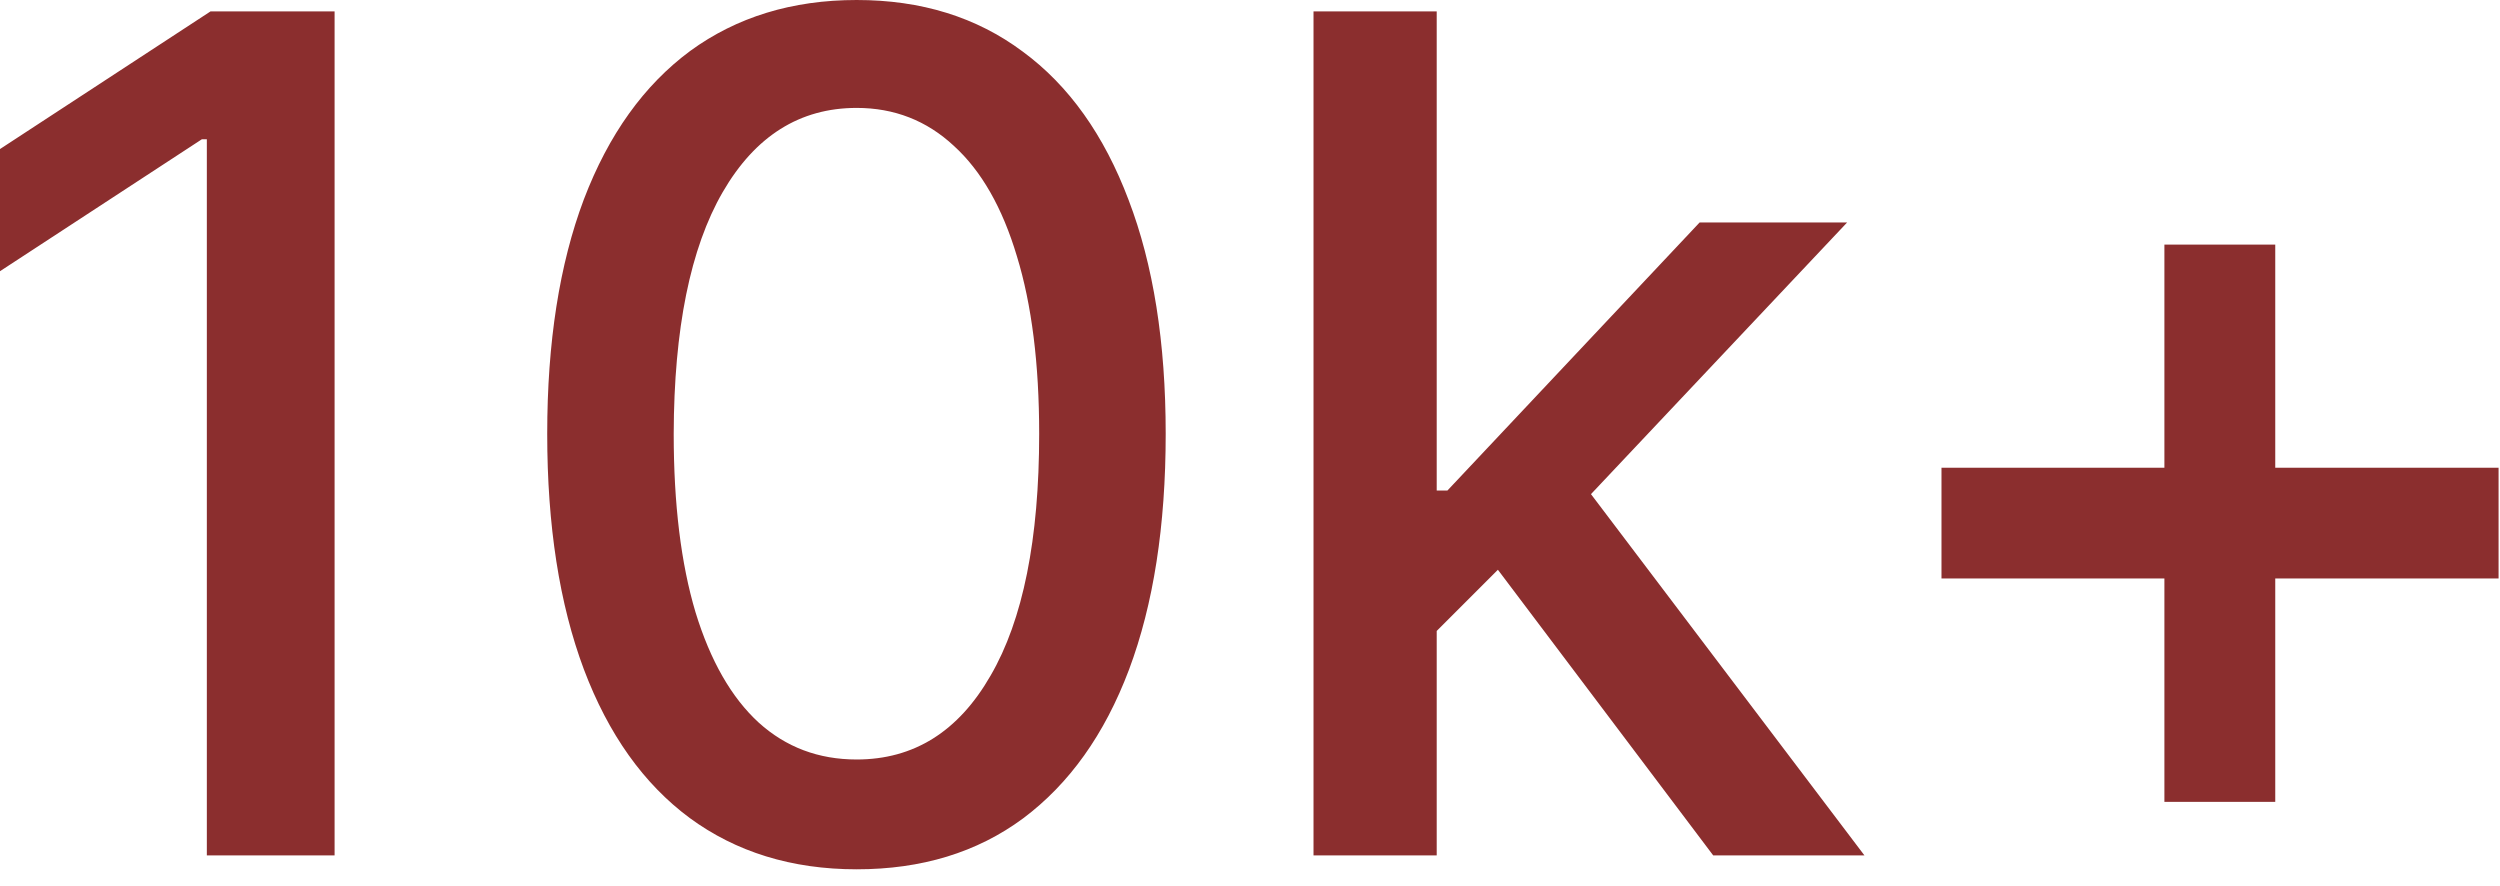 <?xml version="1.0" encoding="utf-8"?>
<svg xmlns="http://www.w3.org/2000/svg" fill="none" height="100%" overflow="visible" preserveAspectRatio="none" style="display: block;" viewBox="0 0 79 28" width="100%">
<path d="M10.573 0.36V27.03H6.536V4.4H6.38L0 8.57V4.71L6.653 0.36H10.573ZM27.07 27.47C25.013 27.47 23.255 26.92 21.797 25.85C20.338 24.77 19.223 23.2 18.45 21.15C17.678 19.09 17.292 16.61 17.292 13.71C17.292 10.82 17.678 8.35 18.45 6.3C19.232 4.25 20.351 2.69 21.81 1.61C23.277 0.54 25.03 0 27.07 0C29.11 0 30.859 0.54 32.318 1.63C33.776 2.7 34.891 4.27 35.664 6.32C36.445 8.36 36.836 10.82 36.836 13.71C36.836 16.62 36.449 19.1 35.677 21.16C34.904 23.21 33.789 24.77 32.331 25.86C30.872 26.94 29.119 27.47 27.07 27.47ZM27.07 24C28.876 24 30.286 23.12 31.302 21.35C32.326 19.59 32.838 17.04 32.838 13.71C32.838 11.5 32.604 9.63 32.135 8.1C31.675 6.56 31.011 5.4 30.143 4.61C29.284 3.81 28.259 3.41 27.07 3.41C25.273 3.41 23.863 4.3 22.838 6.07C21.814 7.84 21.298 10.39 21.289 13.71C21.289 15.93 21.519 17.81 21.979 19.35C22.448 20.88 23.112 22.04 23.971 22.83C24.831 23.61 25.864 24 27.07 24ZM45.088 20.25L45.062 15.5H45.739L53.708 7.03H58.369L49.28 16.67H48.668L45.088 20.25ZM41.507 27.03V0.36H45.4V27.03H41.507ZM54.137 27.03L46.976 17.53L49.658 14.8L58.916 27.03H54.137ZM68.395 25.34V7.73H71.898V25.34H68.395ZM61.351 18.28V14.78H78.955V18.28H61.351Z" fill="#8B2E2E" id="Vector"/>
</svg>